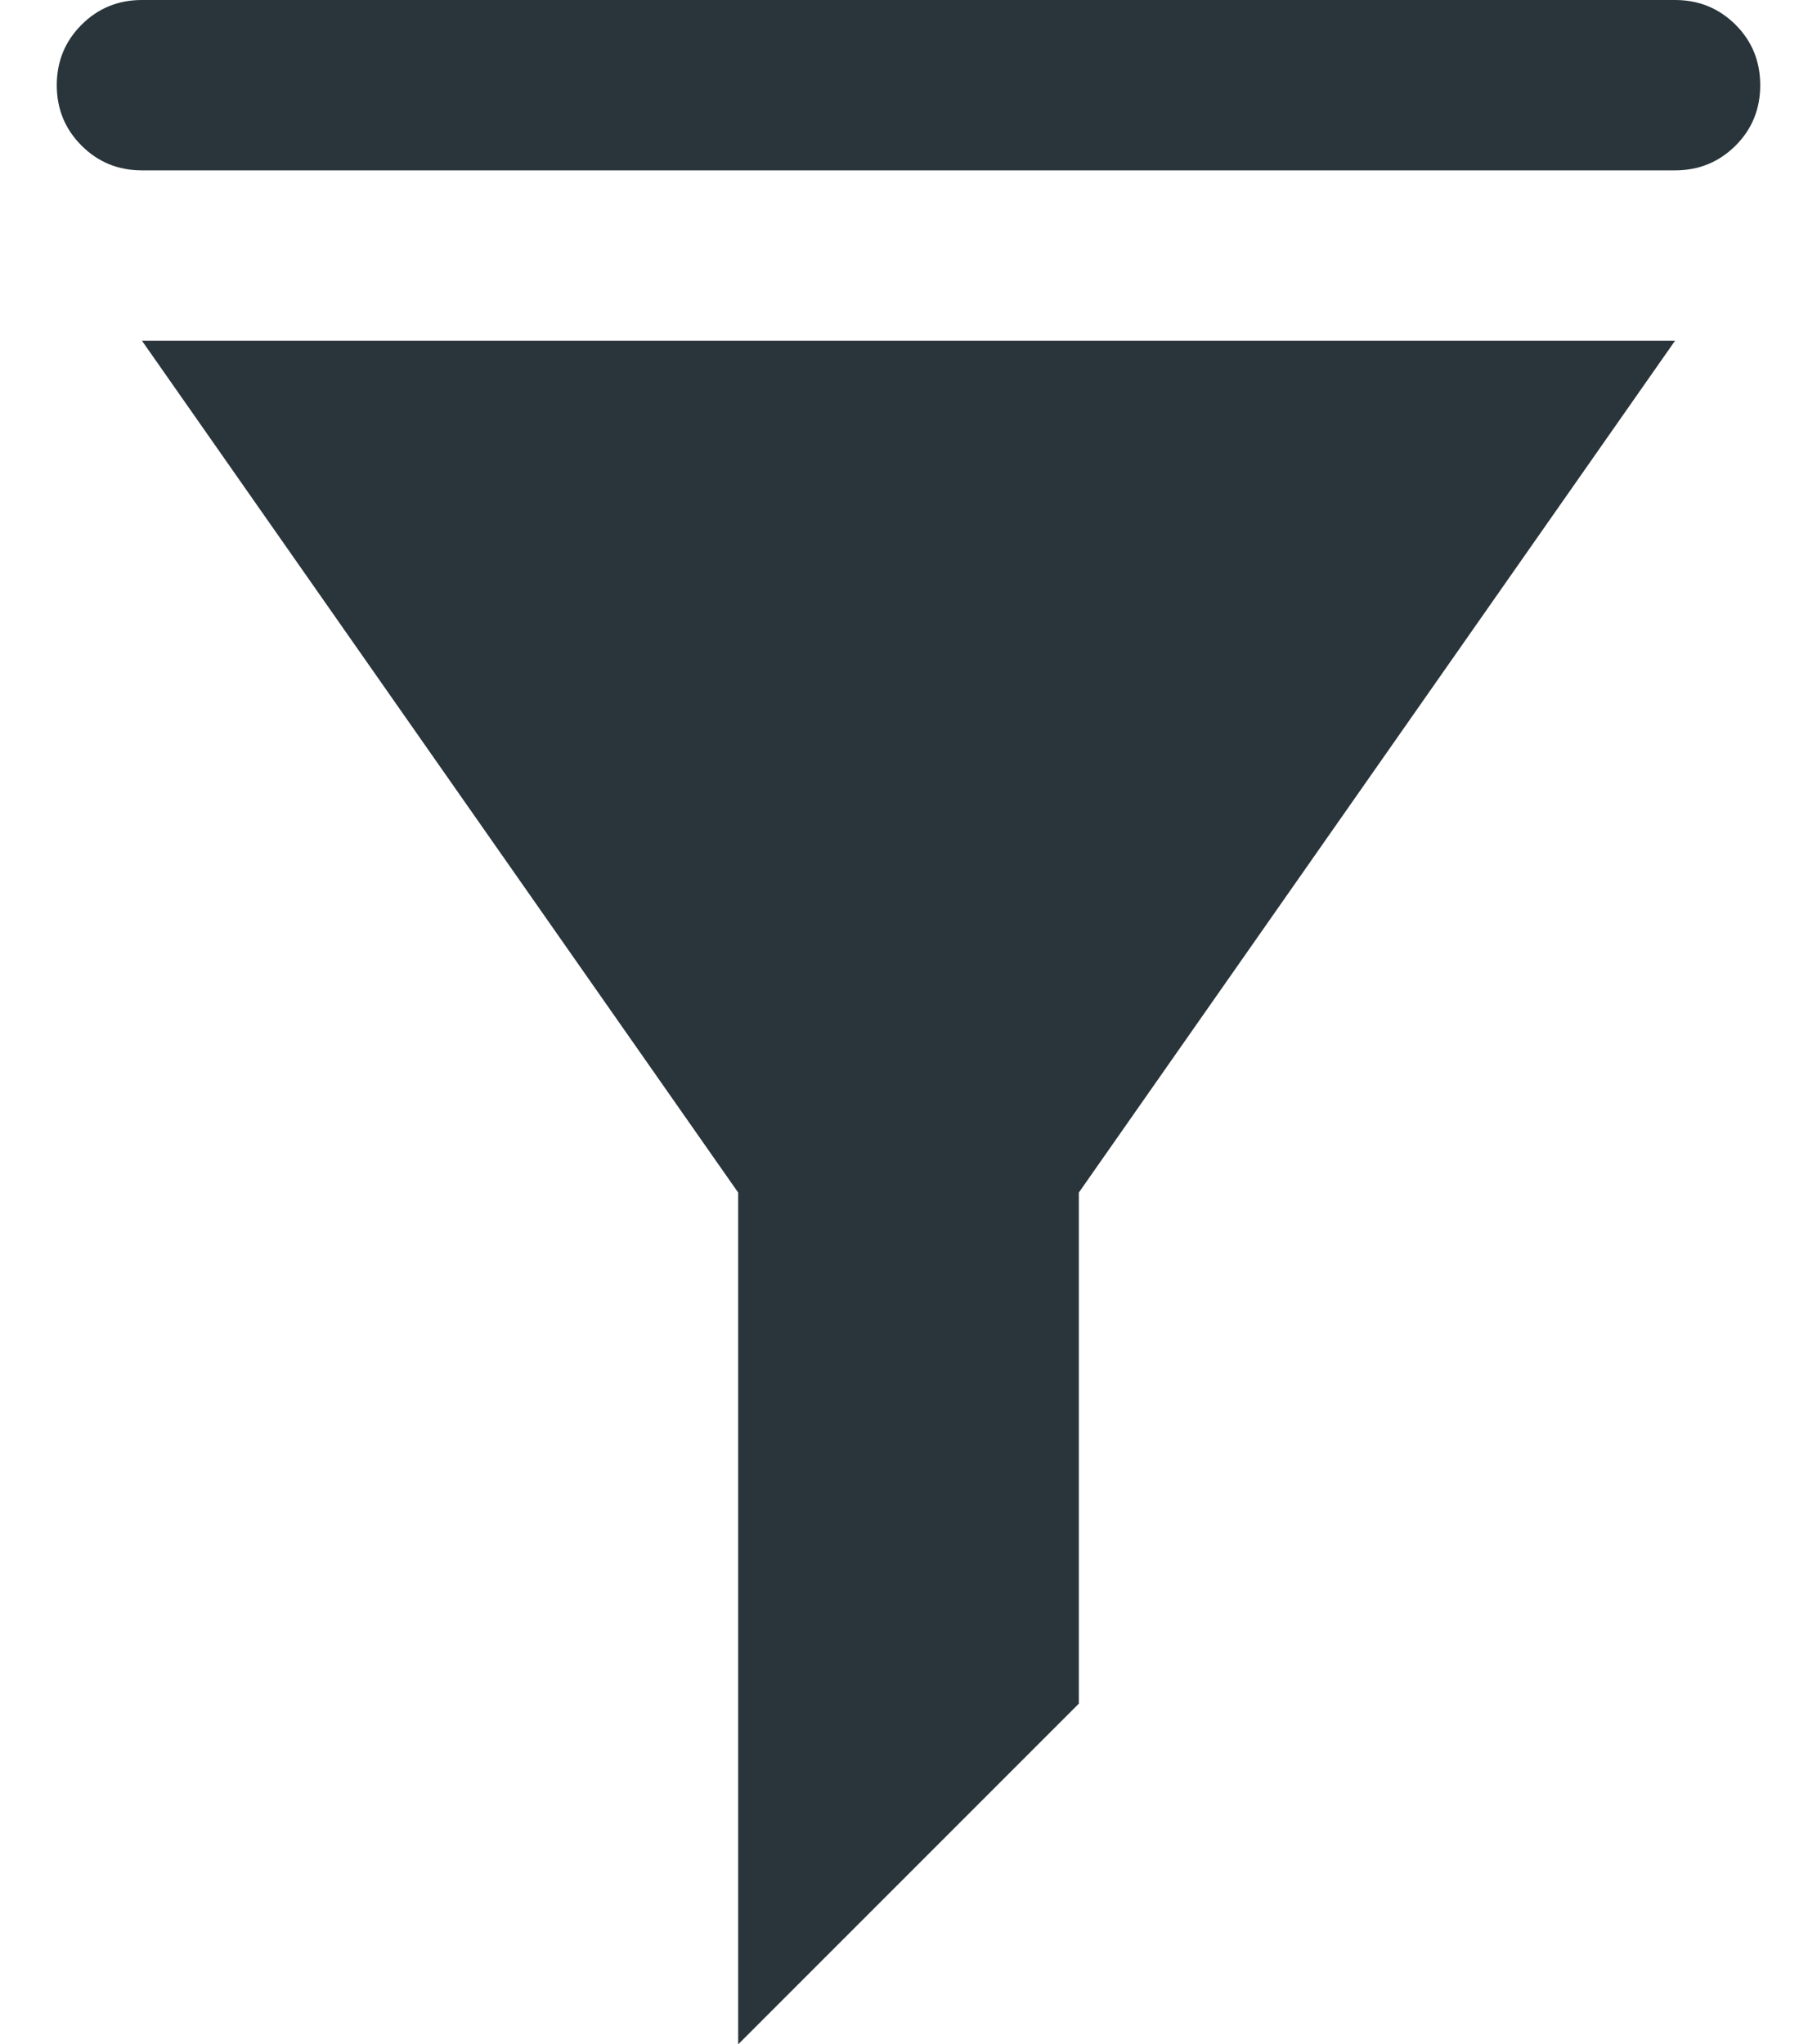 <svg width="16" height="18" viewBox="0 0 16 18" fill="none" xmlns="http://www.w3.org/2000/svg">
<g id="Group">
<path id="filter" d="M1.25 0H14.75C14.96 0 15.137 0.073 15.283 0.218C15.428 0.363 15.5 0.54 15.5 0.75C15.5 0.96 15.428 1.137 15.283 1.282C15.137 1.427 14.96 1.5 14.75 1.5H1.25C1.04 1.5 0.863 1.427 0.718 1.282C0.573 1.137 0.5 0.96 0.5 0.75C0.5 0.54 0.573 0.363 0.718 0.218C0.863 0.073 1.04 0 1.25 0ZM9.5 10.5V15L6.5 18V10.5L1.25 3H14.75L9.5 10.5Z" fill="#29353A"/>
</g>
</svg>
